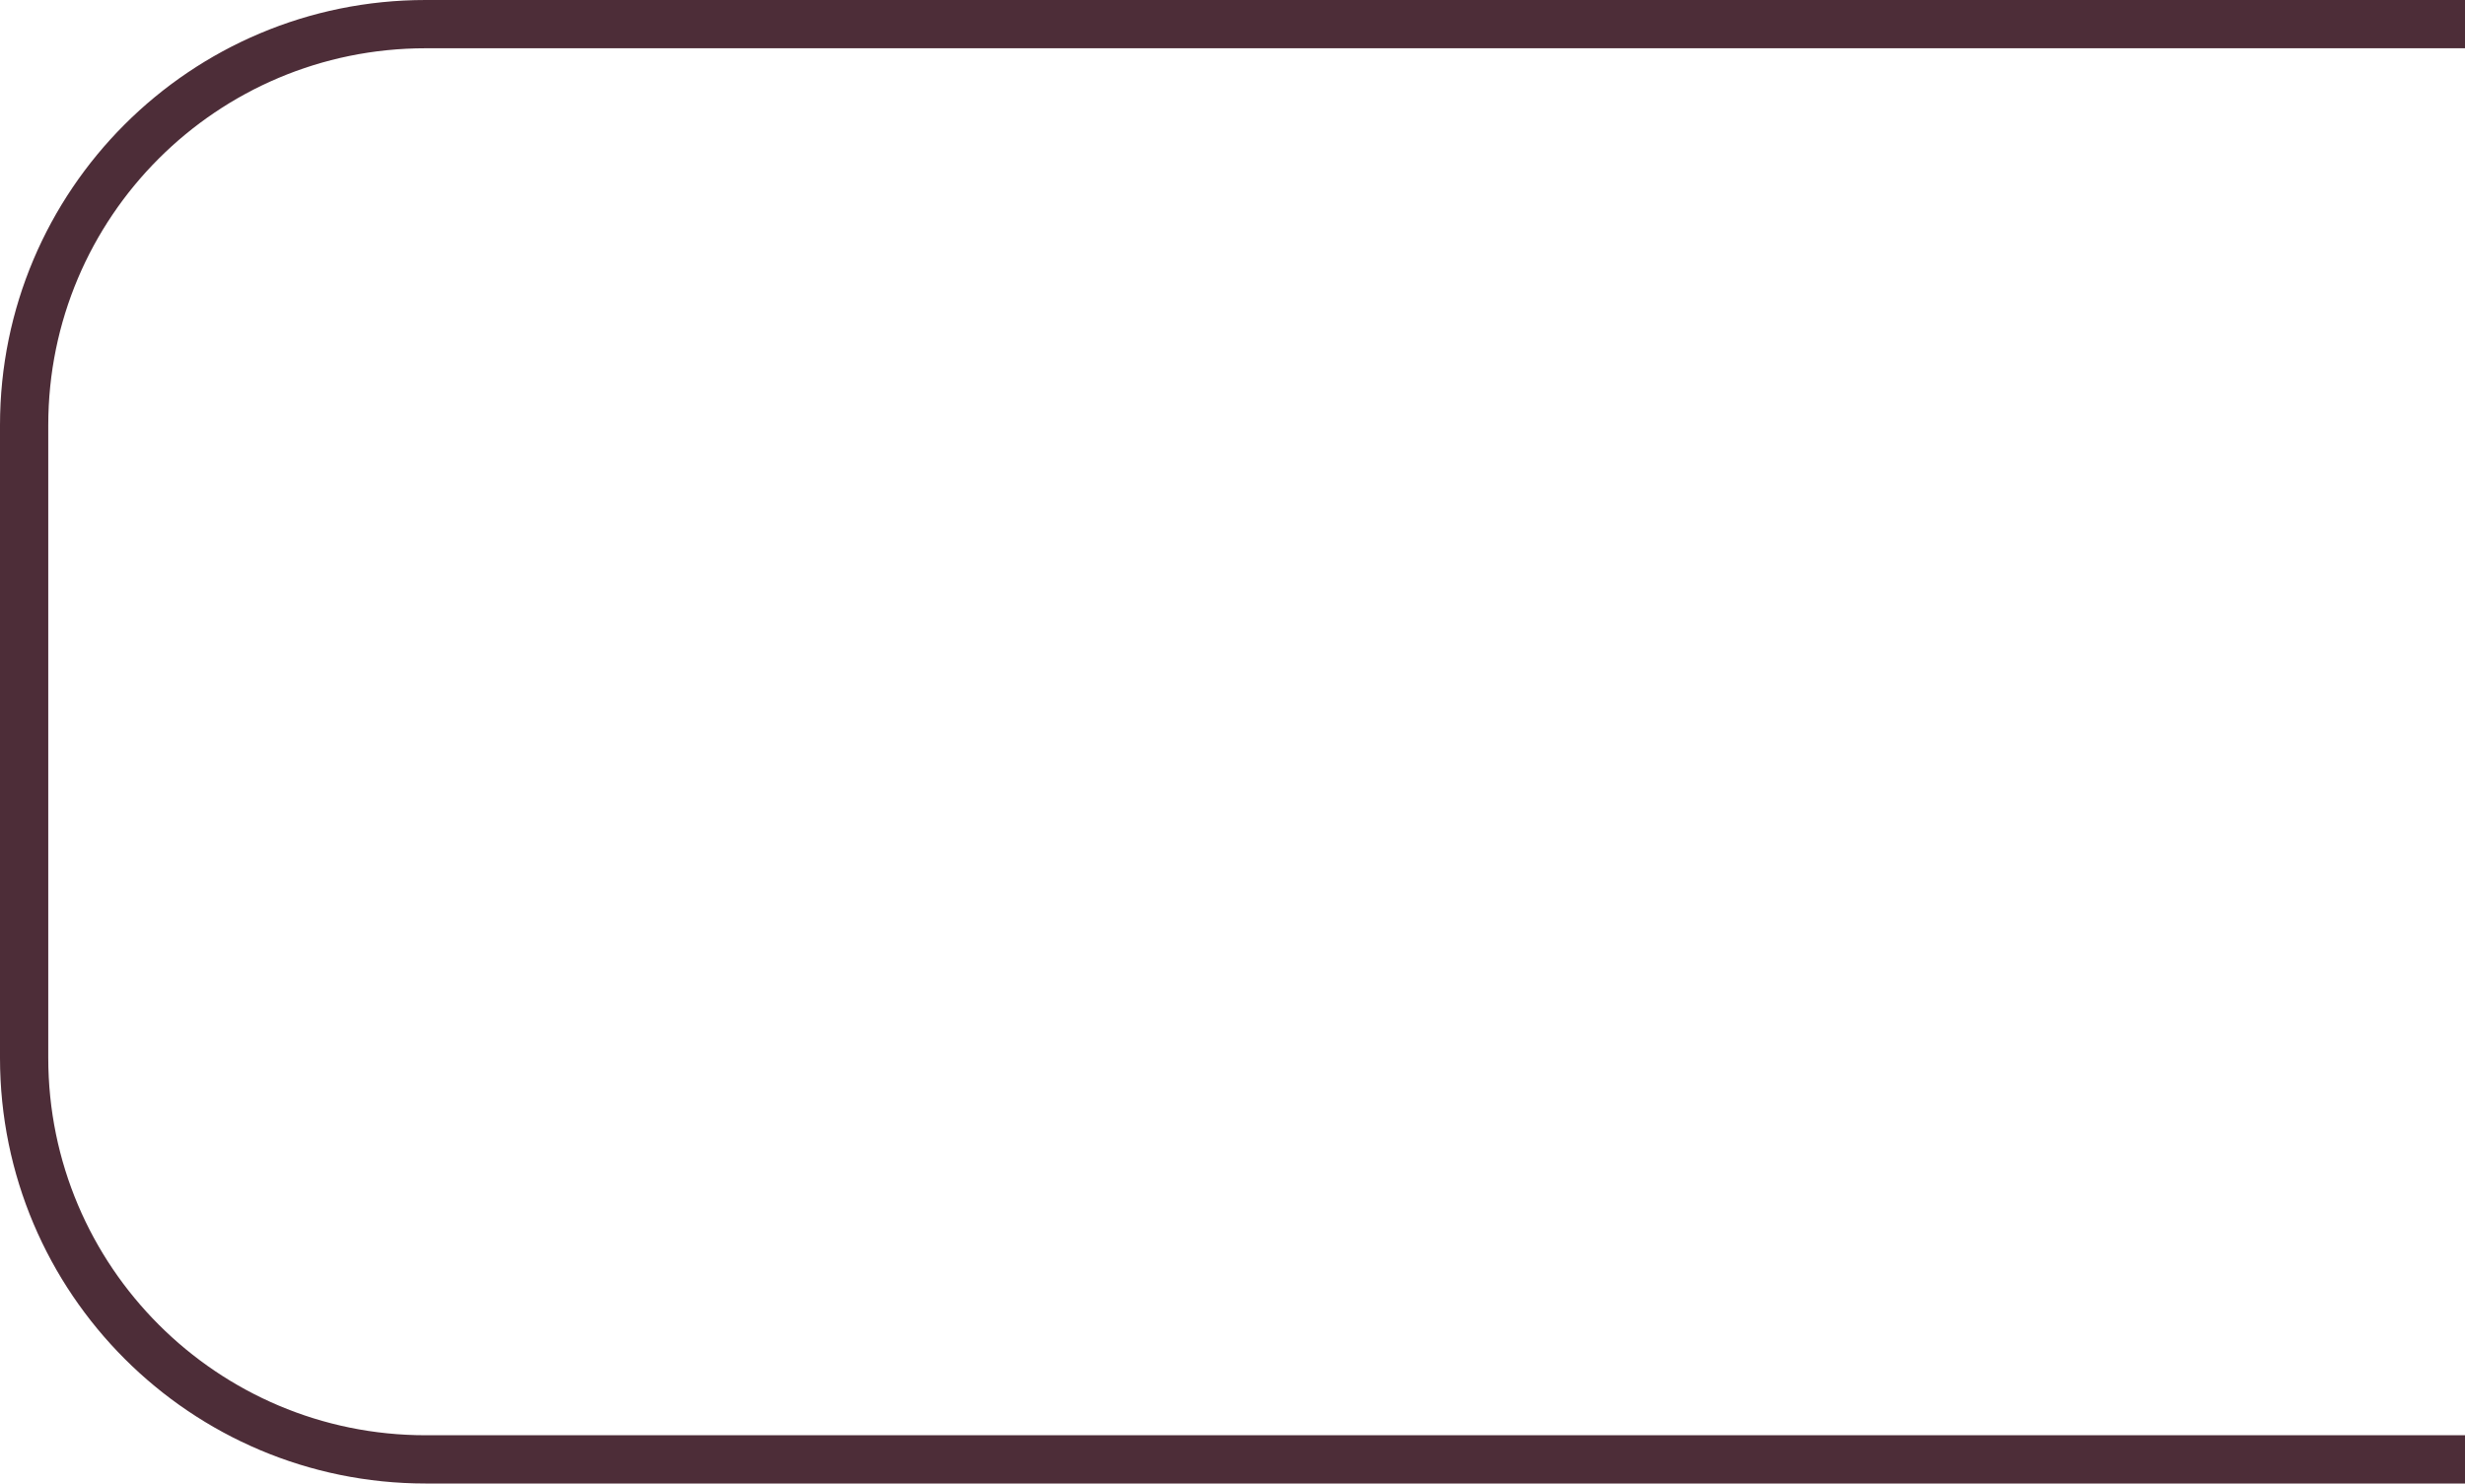 <?xml version="1.0" encoding="UTF-8"?> <svg xmlns="http://www.w3.org/2000/svg" id="Camada_2" data-name="Camada 2" viewBox="0 0 51.08 30.74"><defs><style> .cls-1 { fill: none; stroke: #4d2d38; stroke-miterlimit: 10; } </style></defs><g id="Camada_1-2" data-name="Camada 1"><path class="cls-1" d="m51.08,30.24H8.82c-4.59,0-8.32-3.72-8.32-8.32v-13.11C.5,4.22,4.22.5,8.82.5h42.26"></path></g></svg> 